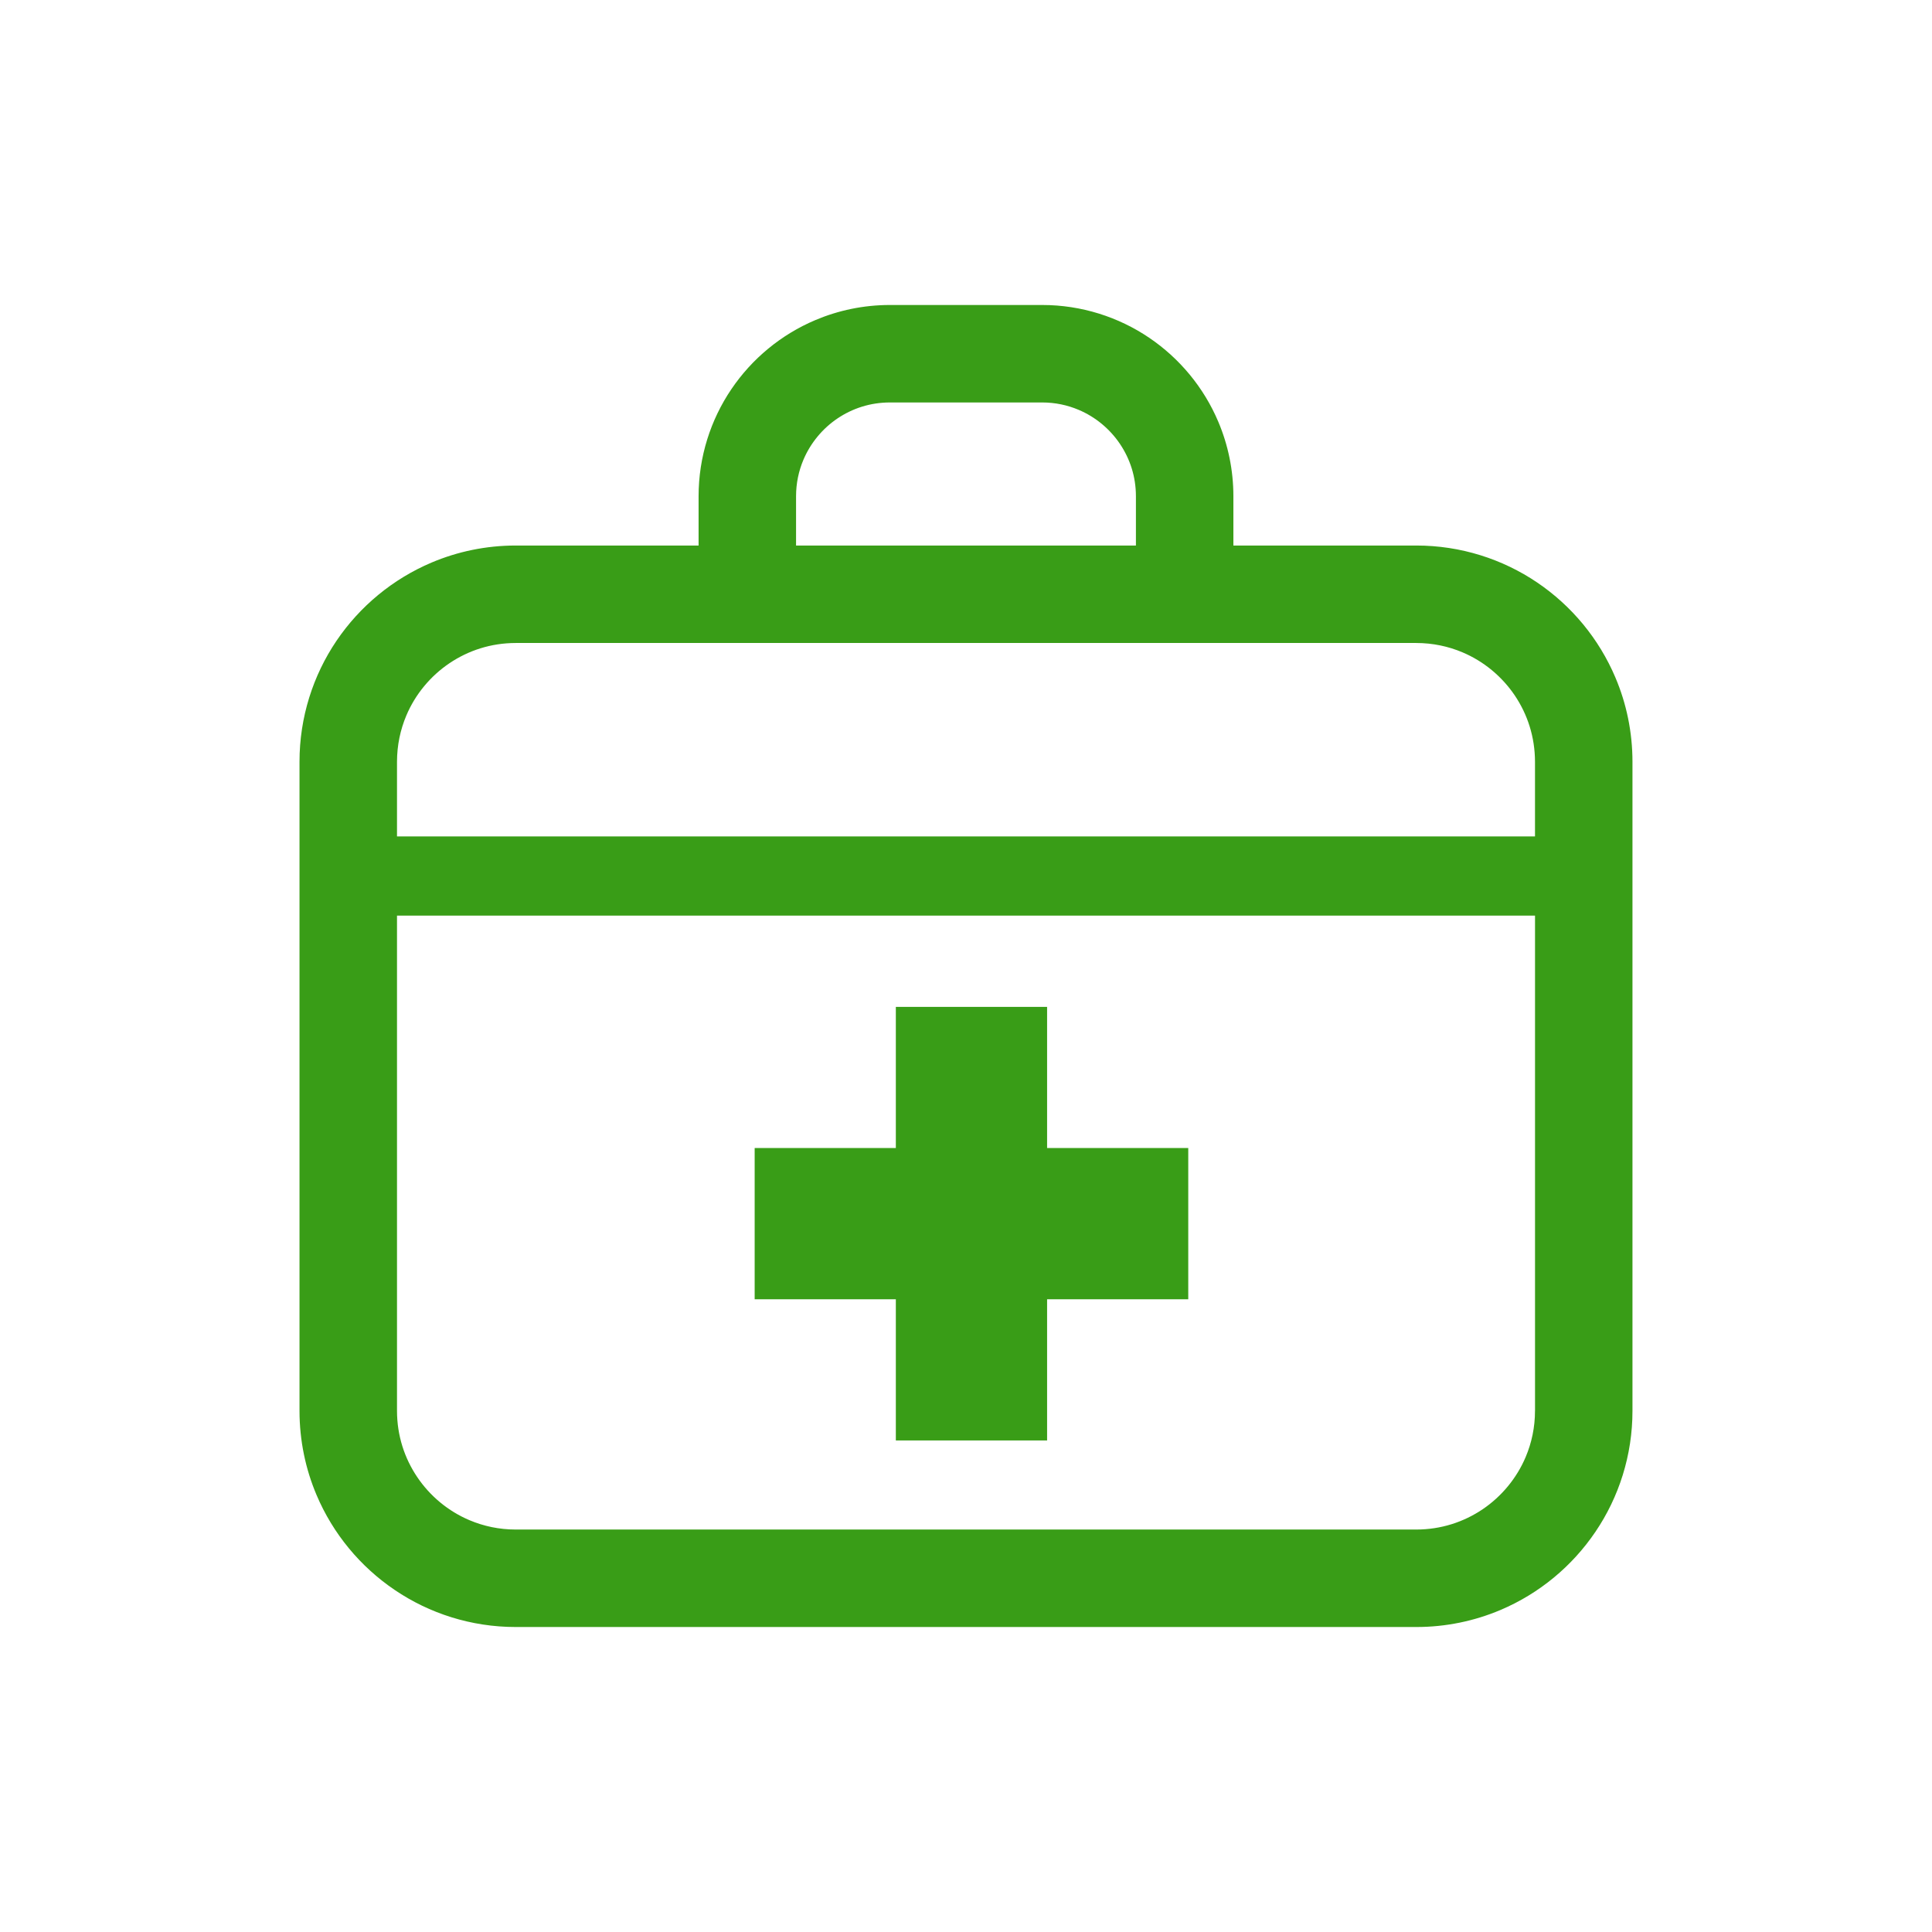 <?xml version="1.0" encoding="UTF-8"?><svg id="uuid-aa720bef-f8fc-4ca7-8fce-e74fe0a3a84e" xmlns="http://www.w3.org/2000/svg" viewBox="0 0 80 80"><g id="uuid-37a03983-2e47-481f-8a45-f75c4fdb9806"><path d="m66.892,28.058c-.682-1.61-1.814-2.973-3.242-3.939-1.427-.965-3.16-1.531-5.007-1.53h-7.571v-2.039c0-1.088-.222-2.135-.624-3.084-.602-1.424-1.604-2.629-2.867-3.483-1.261-.853-2.797-1.355-4.429-1.354h-6.304c-1.087,0-2.135.222-3.084.624-1.424.602-2.63,1.604-3.483,2.867-.853,1.261-1.354,2.796-1.354,4.43v2.039h-7.571c-1.23,0-2.414.251-3.485.705-1.61.682-2.973,1.814-3.939,3.242-.965,1.427-1.531,3.16-1.53,5.007v26.874c0,1.231.25,2.413.705,3.486.681,1.609,1.814,2.972,3.242,3.937,1.427.966,3.16,1.532,5.007,1.531h37.287c1.23.001,2.413-.25,3.486-.704,1.609-.681,2.972-1.814,3.937-3.242.966-1.426,1.532-3.16,1.531-5.007v-26.874c-0-1.23-.25-2.414-.705-3.485Zm-33.929-7.508c0-.542.109-1.048.305-1.512.294-.694.789-1.292,1.41-1.711.623-.419,1.36-.661,2.17-.662h6.304c.542,0,1.047.109,1.511.305.695.293,1.292.789,1.711,1.41.419.623.662,1.359.662,2.17v2.039h-14.073v-2.039Zm30.598,37.867c0,.685-.138,1.326-.386,1.914-.372.88-.998,1.634-1.783,2.165-.788.53-1.723.838-2.748.839H21.357c-.685,0-1.326-.138-1.914-.386-.88-.371-1.634-.997-2.165-1.784-.53-.786-.838-1.722-.839-2.747v-20.504h47.123v20.504h-0Zm0-23.783H16.439v-3.091c.001-.684.138-1.326.386-1.914.371-.88.998-1.634,1.784-2.165.786-.53,1.722-.838,2.747-.839h37.287c.685.001,1.326.138,1.914.386.88.371,1.634.998,2.165,1.783.53.787.837,1.723.839,2.748v3.091h-0Z" style="fill:#399d17; stroke-width:0px;"/><polygon points="37.095 59.646 43.358 59.646 43.358 53.8 49.203 53.8 49.203 47.537 43.358 47.537 43.358 41.693 37.095 41.693 37.095 47.537 31.249 47.537 31.249 53.8 37.095 53.8 37.095 59.646" style="fill:#399d17; stroke-width:0px;"/><rect width="80" height="80" style="fill:none; stroke-width:0px;"/></g></svg>